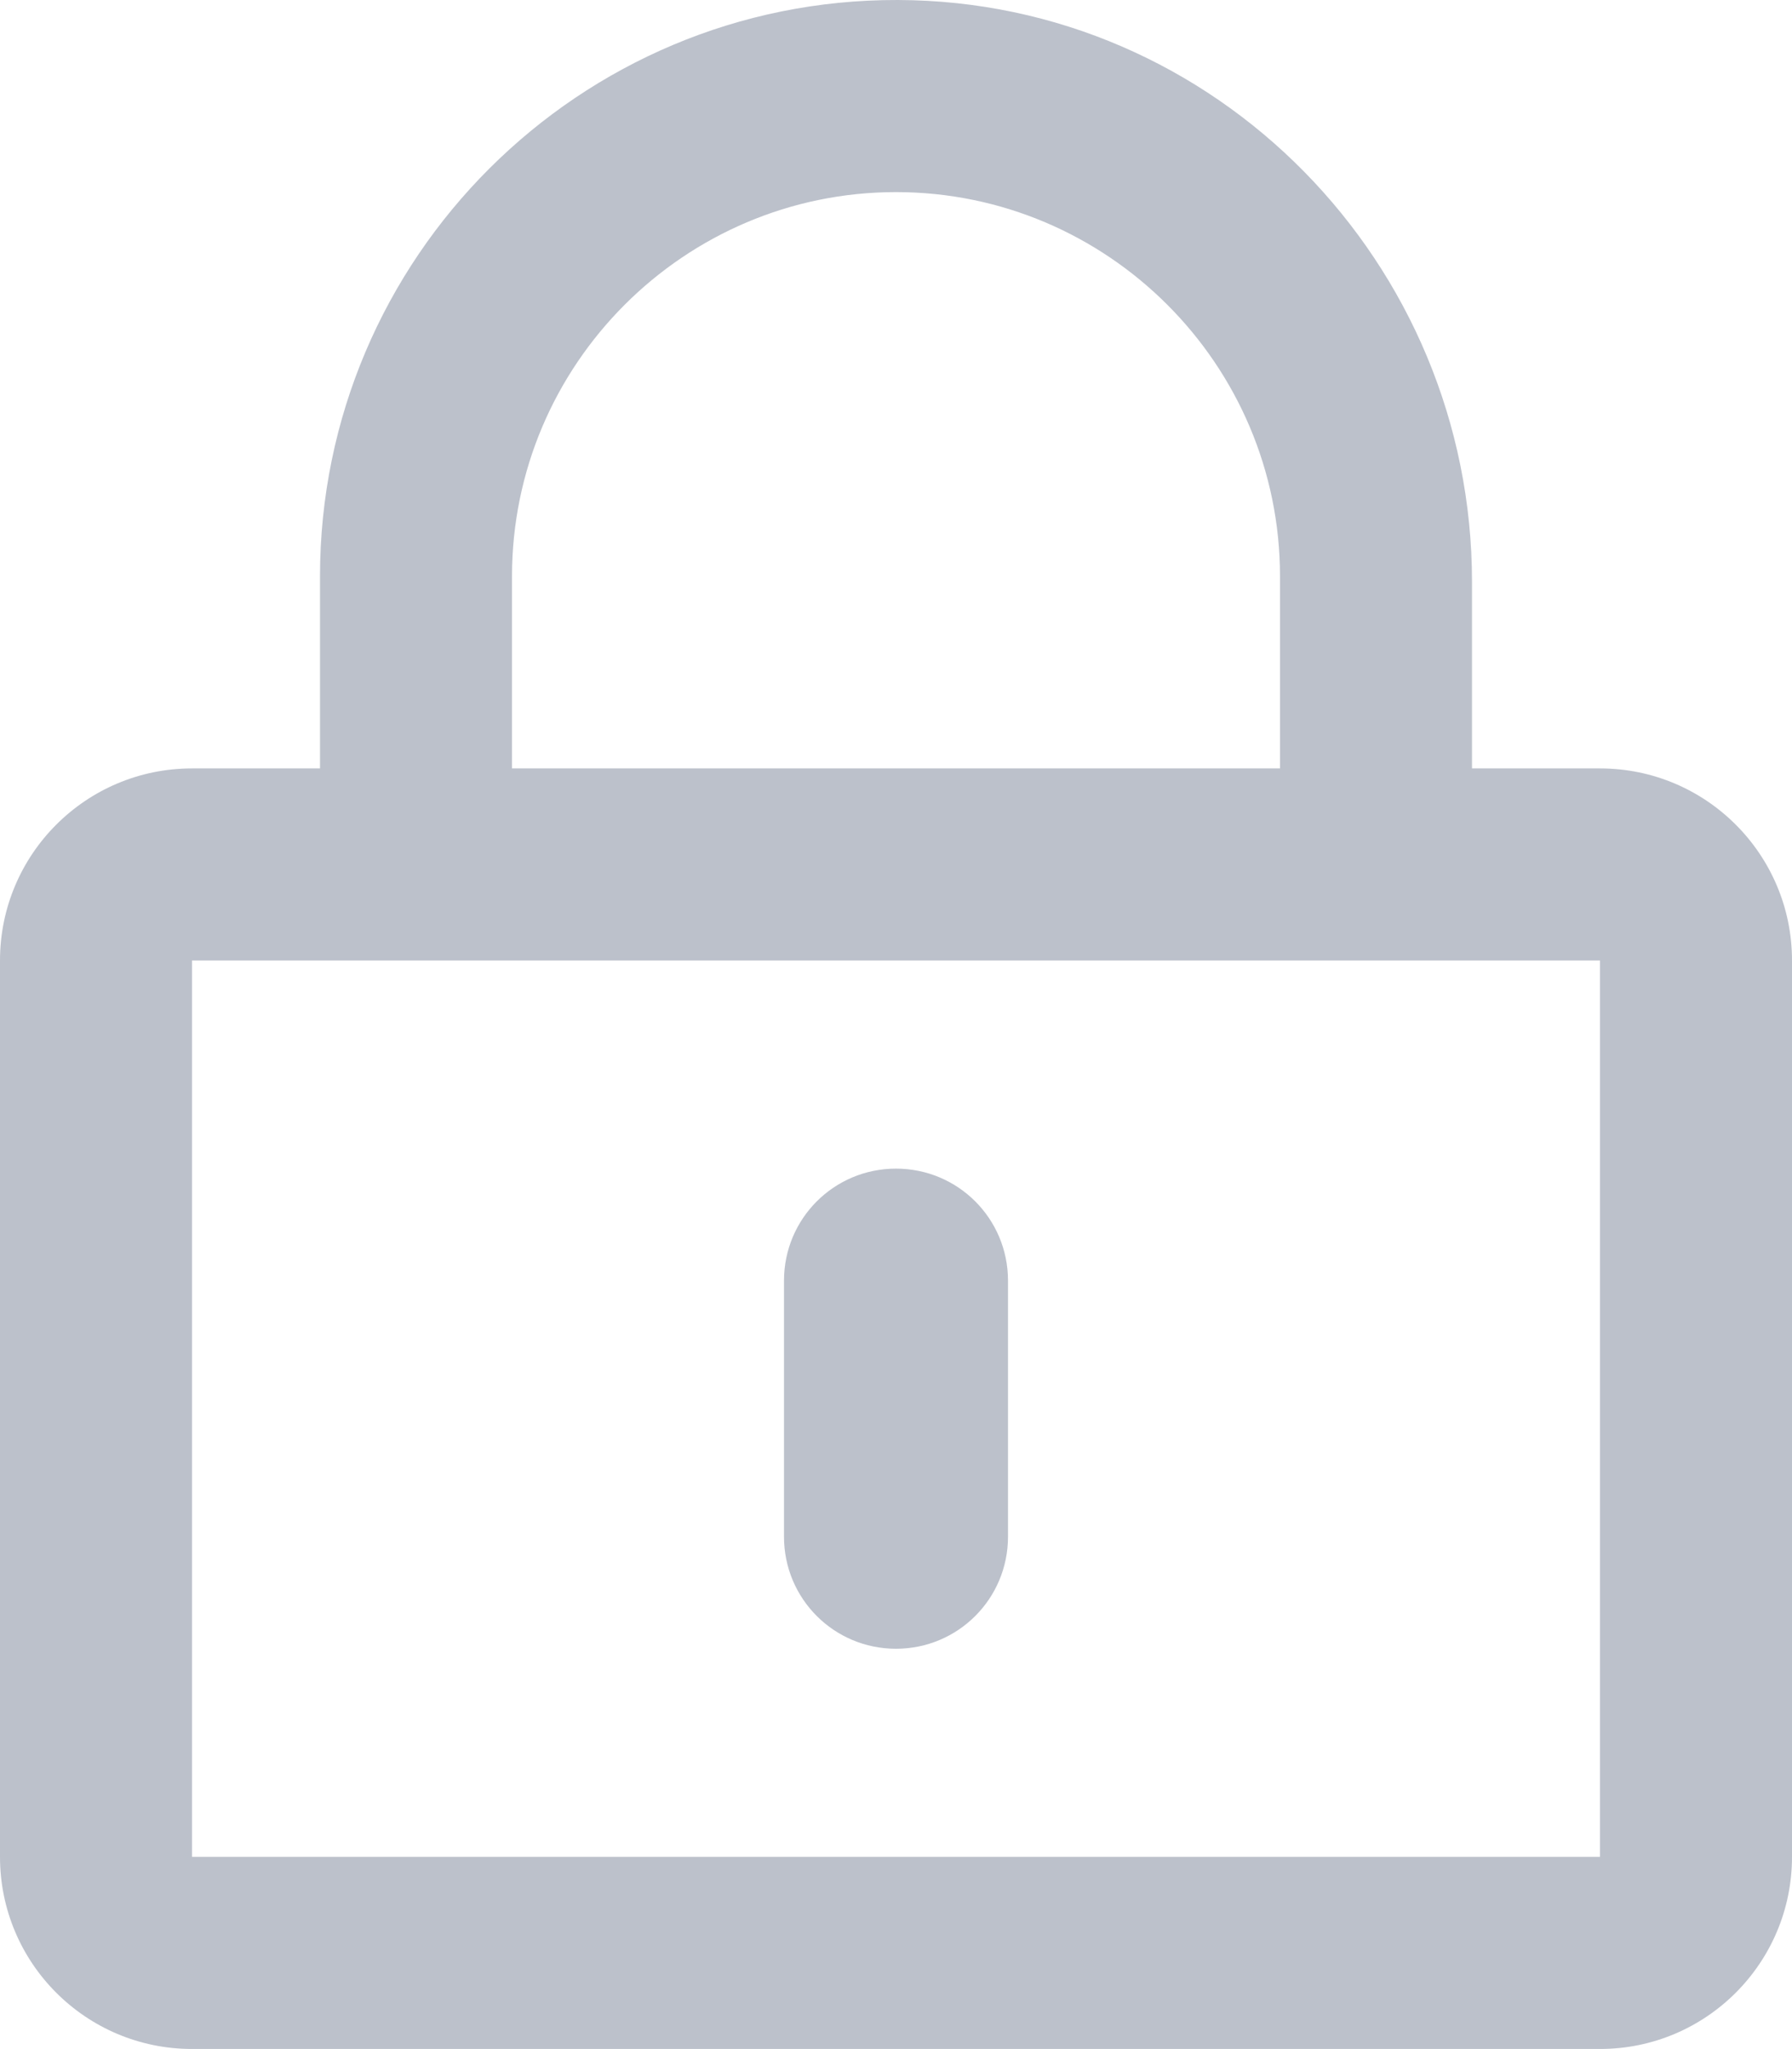 <svg width="14" height="16" viewBox="0 0 14 16" fill="none" xmlns="http://www.w3.org/2000/svg">
<g clip-path="url(#clip0_1680_1039)">
<path d="M7 12.874C6.516 12.874 6.125 12.484 6.125 11.999V10C6.125 9.515 6.516 9.125 7 9.125C7.484 9.125 7.875 9.515 7.875 10V11.999C7.875 12.484 7.484 12.874 7 12.874ZM14 7.5V14.499C14 15.328 13.328 15.999 12.5 15.999H1.5C0.672 15.999 0 15.328 0 14.499V7.5C0 6.671 0.672 6 1.5 6H2.5V4.5C2.5 2.015 4.525 -0.007 7.013 -0C9.5 0.006 11.5 2.056 11.5 4.543V6H12.5C13.328 6 14 6.671 14 7.5ZM4 6H10V4.5C10 2.846 8.653 1.5 7 1.5C5.347 1.5 4 2.846 4 4.5V6ZM12.5 7.5H1.5V14.499H12.5V7.5Z" fill="#BCC1CB"/>
</g>
<defs>
<clipPath id="clip0_1680_1039">
<rect width="14" height="16" fill="white"/>
</clipPath>
</defs>
</svg>
